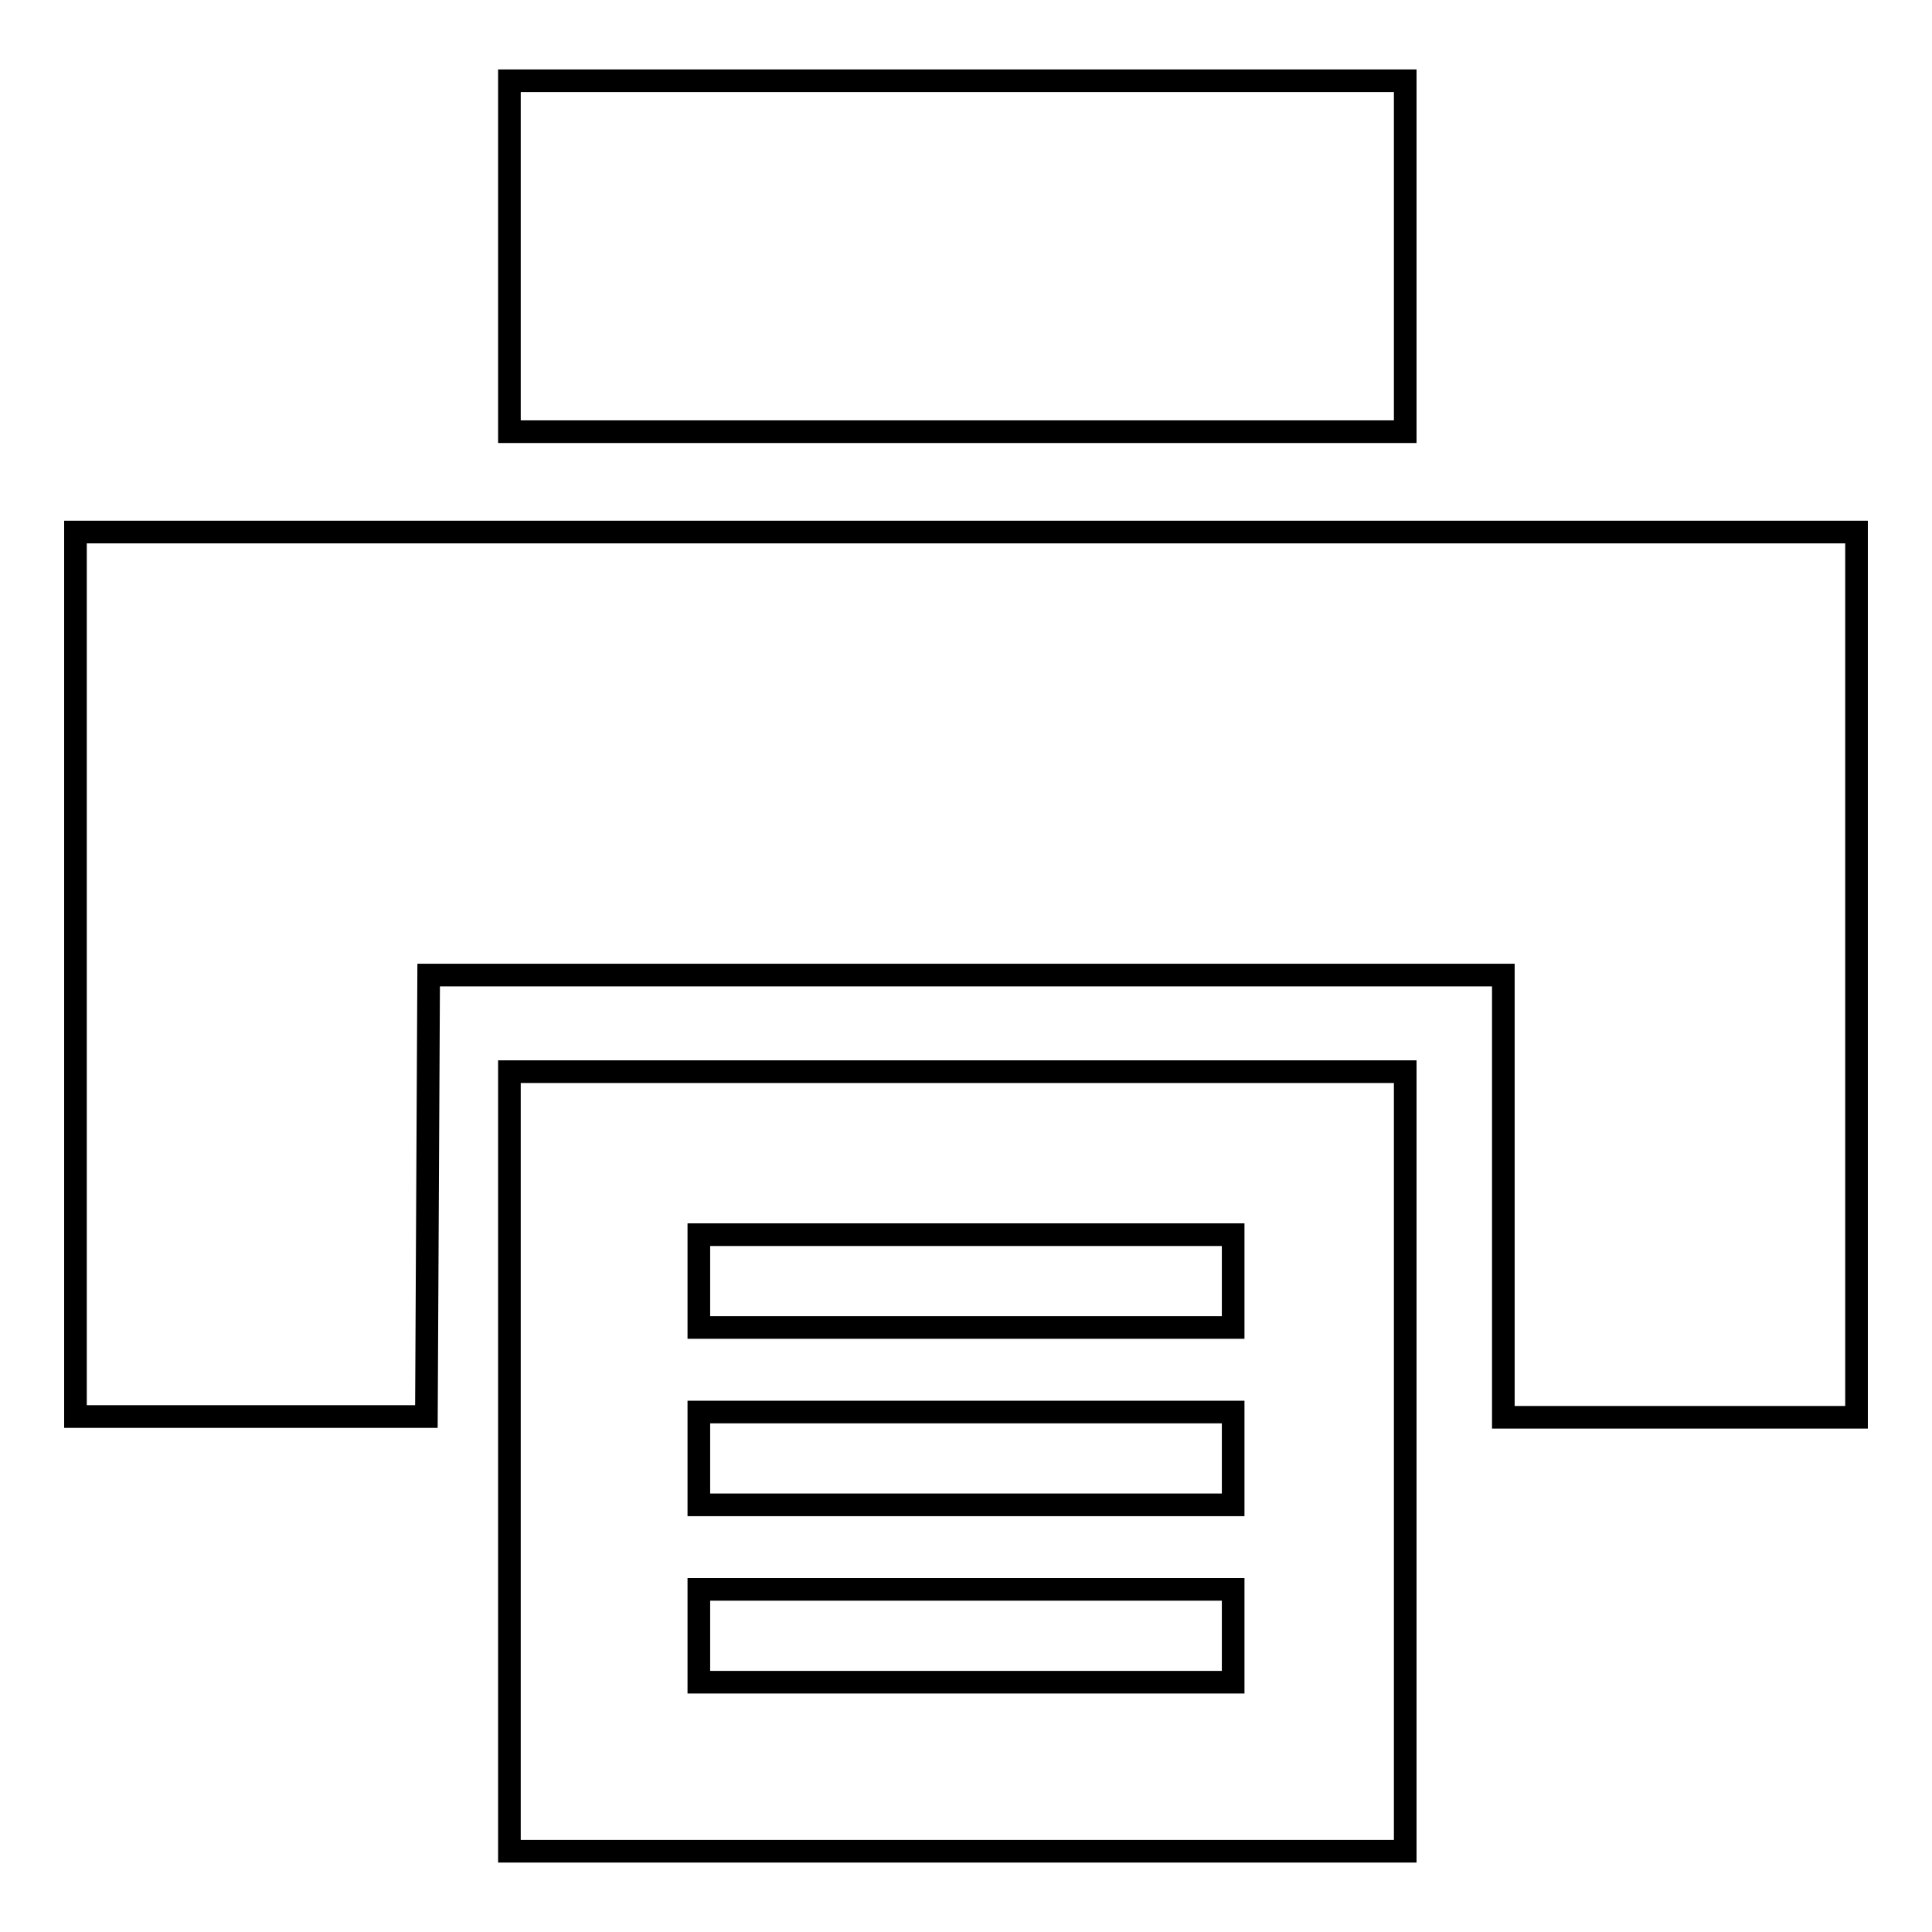 <?xml version="1.0" encoding="utf-8"?>
<!-- Svg Vector Icons : http://www.onlinewebfonts.com/icon -->
<!DOCTYPE svg PUBLIC "-//W3C//DTD SVG 1.1//EN" "http://www.w3.org/Graphics/SVG/1.1/DTD/svg11.dtd">
<svg version="1.1" xmlns="http://www.w3.org/2000/svg" xmlns:xlink="http://www.w3.org/1999/xlink" x="0px" y="0px" viewBox="0 0 256 256" enable-background="new 0 0 256 256" xml:space="preserve">
<g> <path stroke-width="3" fill-opacity="0" stroke="#000000"  d="M67.5,10.7h118.7v46.5H67.5V10.7z M56.5,187.7H10V70.5h236v117.3h-46.8v-58.6H56.8L56.5,187.7z M67.5,142 v103.3h118.7V142H67.5z M163.4,222.9H92.6v-12.3h70.8V222.9z M163.4,199.4H92.6v-12.3h70.8V199.4z M163.4,175.9H92.6v-12.3h70.8 V175.9z"/></g>
</svg>